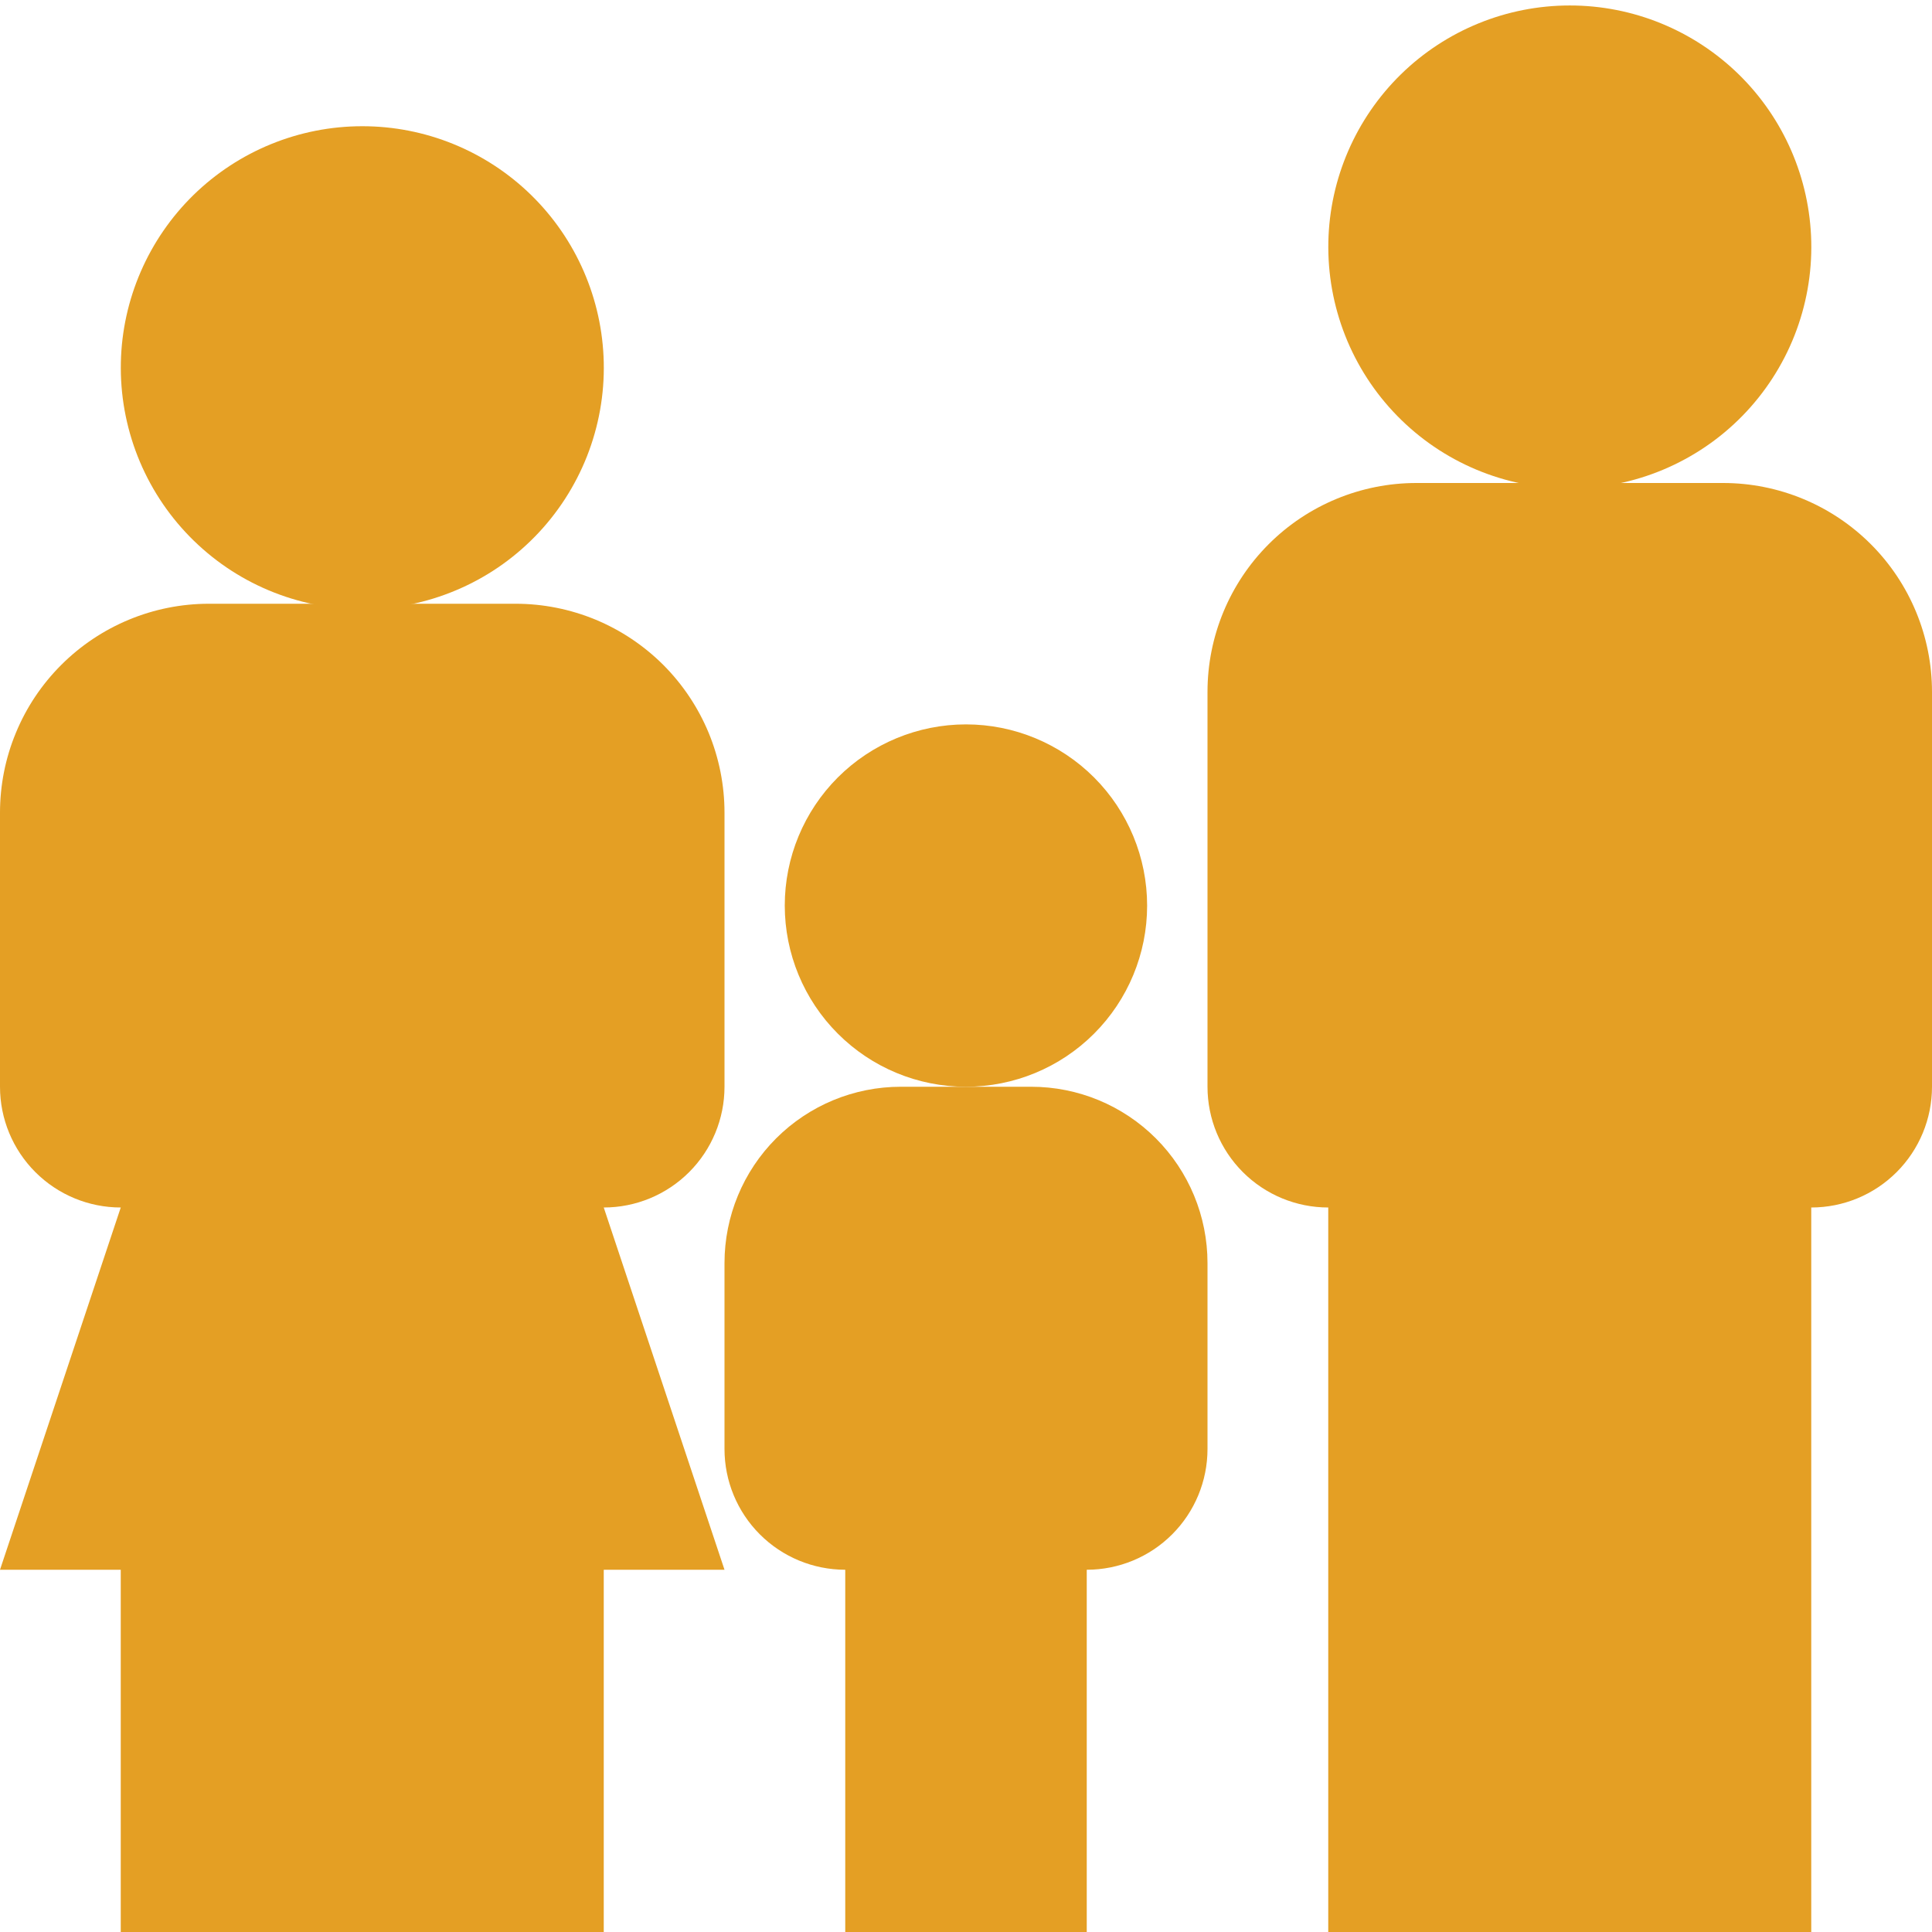 <svg width="36" height="36" viewBox="0 0 36 36" fill="none" xmlns="http://www.w3.org/2000/svg">
<g clip-path="url(#clip0_149_13)">
<path d="M21.375 16.875C21.375 17.77 21.019 18.629 20.385 19.262C19.752 19.895 18.893 20.25 17.998 20.25C17.102 20.25 16.244 19.894 15.611 19.26C14.978 18.627 14.623 17.768 14.623 16.873C14.623 15.977 14.979 15.119 15.612 14.486C16.246 13.853 17.105 13.498 18 13.498C18.895 13.498 19.754 13.854 20.387 14.487C21.02 15.121 21.375 15.98 21.375 16.875ZM32.108 9H26.392C25.36 9 24.37 9.41 23.64 10.14C22.91 10.87 22.5 11.86 22.5 12.893V20.25C22.5 20.847 22.737 21.419 23.159 21.841C23.581 22.263 24.153 22.5 24.75 22.5V36H33.75V22.5C34.347 22.5 34.919 22.263 35.341 21.841C35.763 21.419 36 20.847 36 20.25V12.893C36 11.86 35.59 10.87 34.86 10.14C34.13 9.41 33.14 9 32.108 9Z" fill="#E49F24"/>
<path d="M33.75 4.5C33.764 5.099 33.657 5.695 33.437 6.253C33.217 6.81 32.888 7.318 32.469 7.747C32.05 8.176 31.55 8.516 30.997 8.749C30.445 8.982 29.852 9.102 29.252 9.102C28.653 9.102 28.059 8.982 27.507 8.75C26.954 8.518 26.454 8.177 26.035 7.749C25.615 7.32 25.286 6.812 25.066 6.255C24.846 5.697 24.739 5.102 24.752 4.502C24.778 3.326 25.264 2.208 26.104 1.385C26.945 0.563 28.074 0.102 29.25 0.102C30.426 0.101 31.555 0.562 32.397 1.384C33.238 2.206 33.723 3.324 33.75 4.5ZM9.607 11.25H3.893C3.381 11.25 2.875 11.351 2.403 11.547C1.93 11.743 1.501 12.03 1.14 12.391C0.778 12.753 0.491 13.182 0.296 13.655C0.1 14.127 -0 14.633 1.6254e-07 15.145C0 15.656 0.101 16.162 0.297 16.635C0.493 17.107 0.78 17.536 1.141 17.898C1.503 18.259 1.932 18.546 2.405 18.741C2.877 18.937 3.383 19.037 3.895 19.037C4.927 19.037 5.918 18.627 6.648 17.896C7.378 17.166 7.788 16.175 7.787 15.143C7.787 14.11 7.376 13.12 6.646 12.39C5.916 11.66 4.925 11.25 3.893 11.25C2.86 11.25 1.87 11.661 1.14 12.391C0.41 13.121 1.6254e-07 14.112 1.6254e-07 15.145L2.44592e-07 20.25C2.44592e-07 20.847 0.237 21.419 0.659 21.841C1.081 22.263 1.653 22.5 2.25 22.5L2.44592e-07 29.25H2.25V36H11.25V29.25H13.5L11.25 22.5C11.847 22.5 12.419 22.263 12.841 21.841C13.263 21.419 13.5 20.847 13.5 20.25V15.143C13.5 14.631 13.399 14.125 13.204 13.653C13.008 13.181 12.721 12.752 12.36 12.39C11.998 12.029 11.569 11.742 11.097 11.546C10.625 11.351 10.119 11.25 9.607 11.25Z" fill="#E49F24"/>
<path d="M11.25 6.75C11.264 7.349 11.157 7.945 10.937 8.503C10.717 9.06 10.388 9.568 9.969 9.997C9.55 10.426 9.05 10.767 8.497 10.999C7.945 11.232 7.352 11.352 6.752 11.352C6.153 11.352 5.559 11.232 5.007 11C4.454 10.768 3.954 10.427 3.535 9.999C3.115 9.57 2.786 9.062 2.566 8.505C2.346 7.947 2.239 7.352 2.252 6.752C2.278 5.577 2.764 4.458 3.604 3.635C4.445 2.813 5.574 2.352 6.75 2.352C7.926 2.351 9.056 2.812 9.897 3.634C10.738 4.456 11.223 5.574 11.25 6.75ZM15.75 29.25V36H20.25V29.25C20.847 29.25 21.419 29.013 21.841 28.591C22.263 28.169 22.5 27.597 22.5 27V23.535C22.5 22.664 22.154 21.828 21.538 21.212C20.922 20.596 20.086 20.25 19.215 20.25H16.785C15.914 20.25 15.078 20.596 14.462 21.212C13.846 21.828 13.5 22.664 13.5 23.535V27C13.5 27.597 13.737 28.169 14.159 28.591C14.581 29.013 15.153 29.25 15.75 29.25Z" fill="#E49F24"/>
</g>
<defs>
<clipPath id="clip0_149_13">
<rect width="36" height="36" fill="white"/>
</clipPath>
</defs>
</svg>
